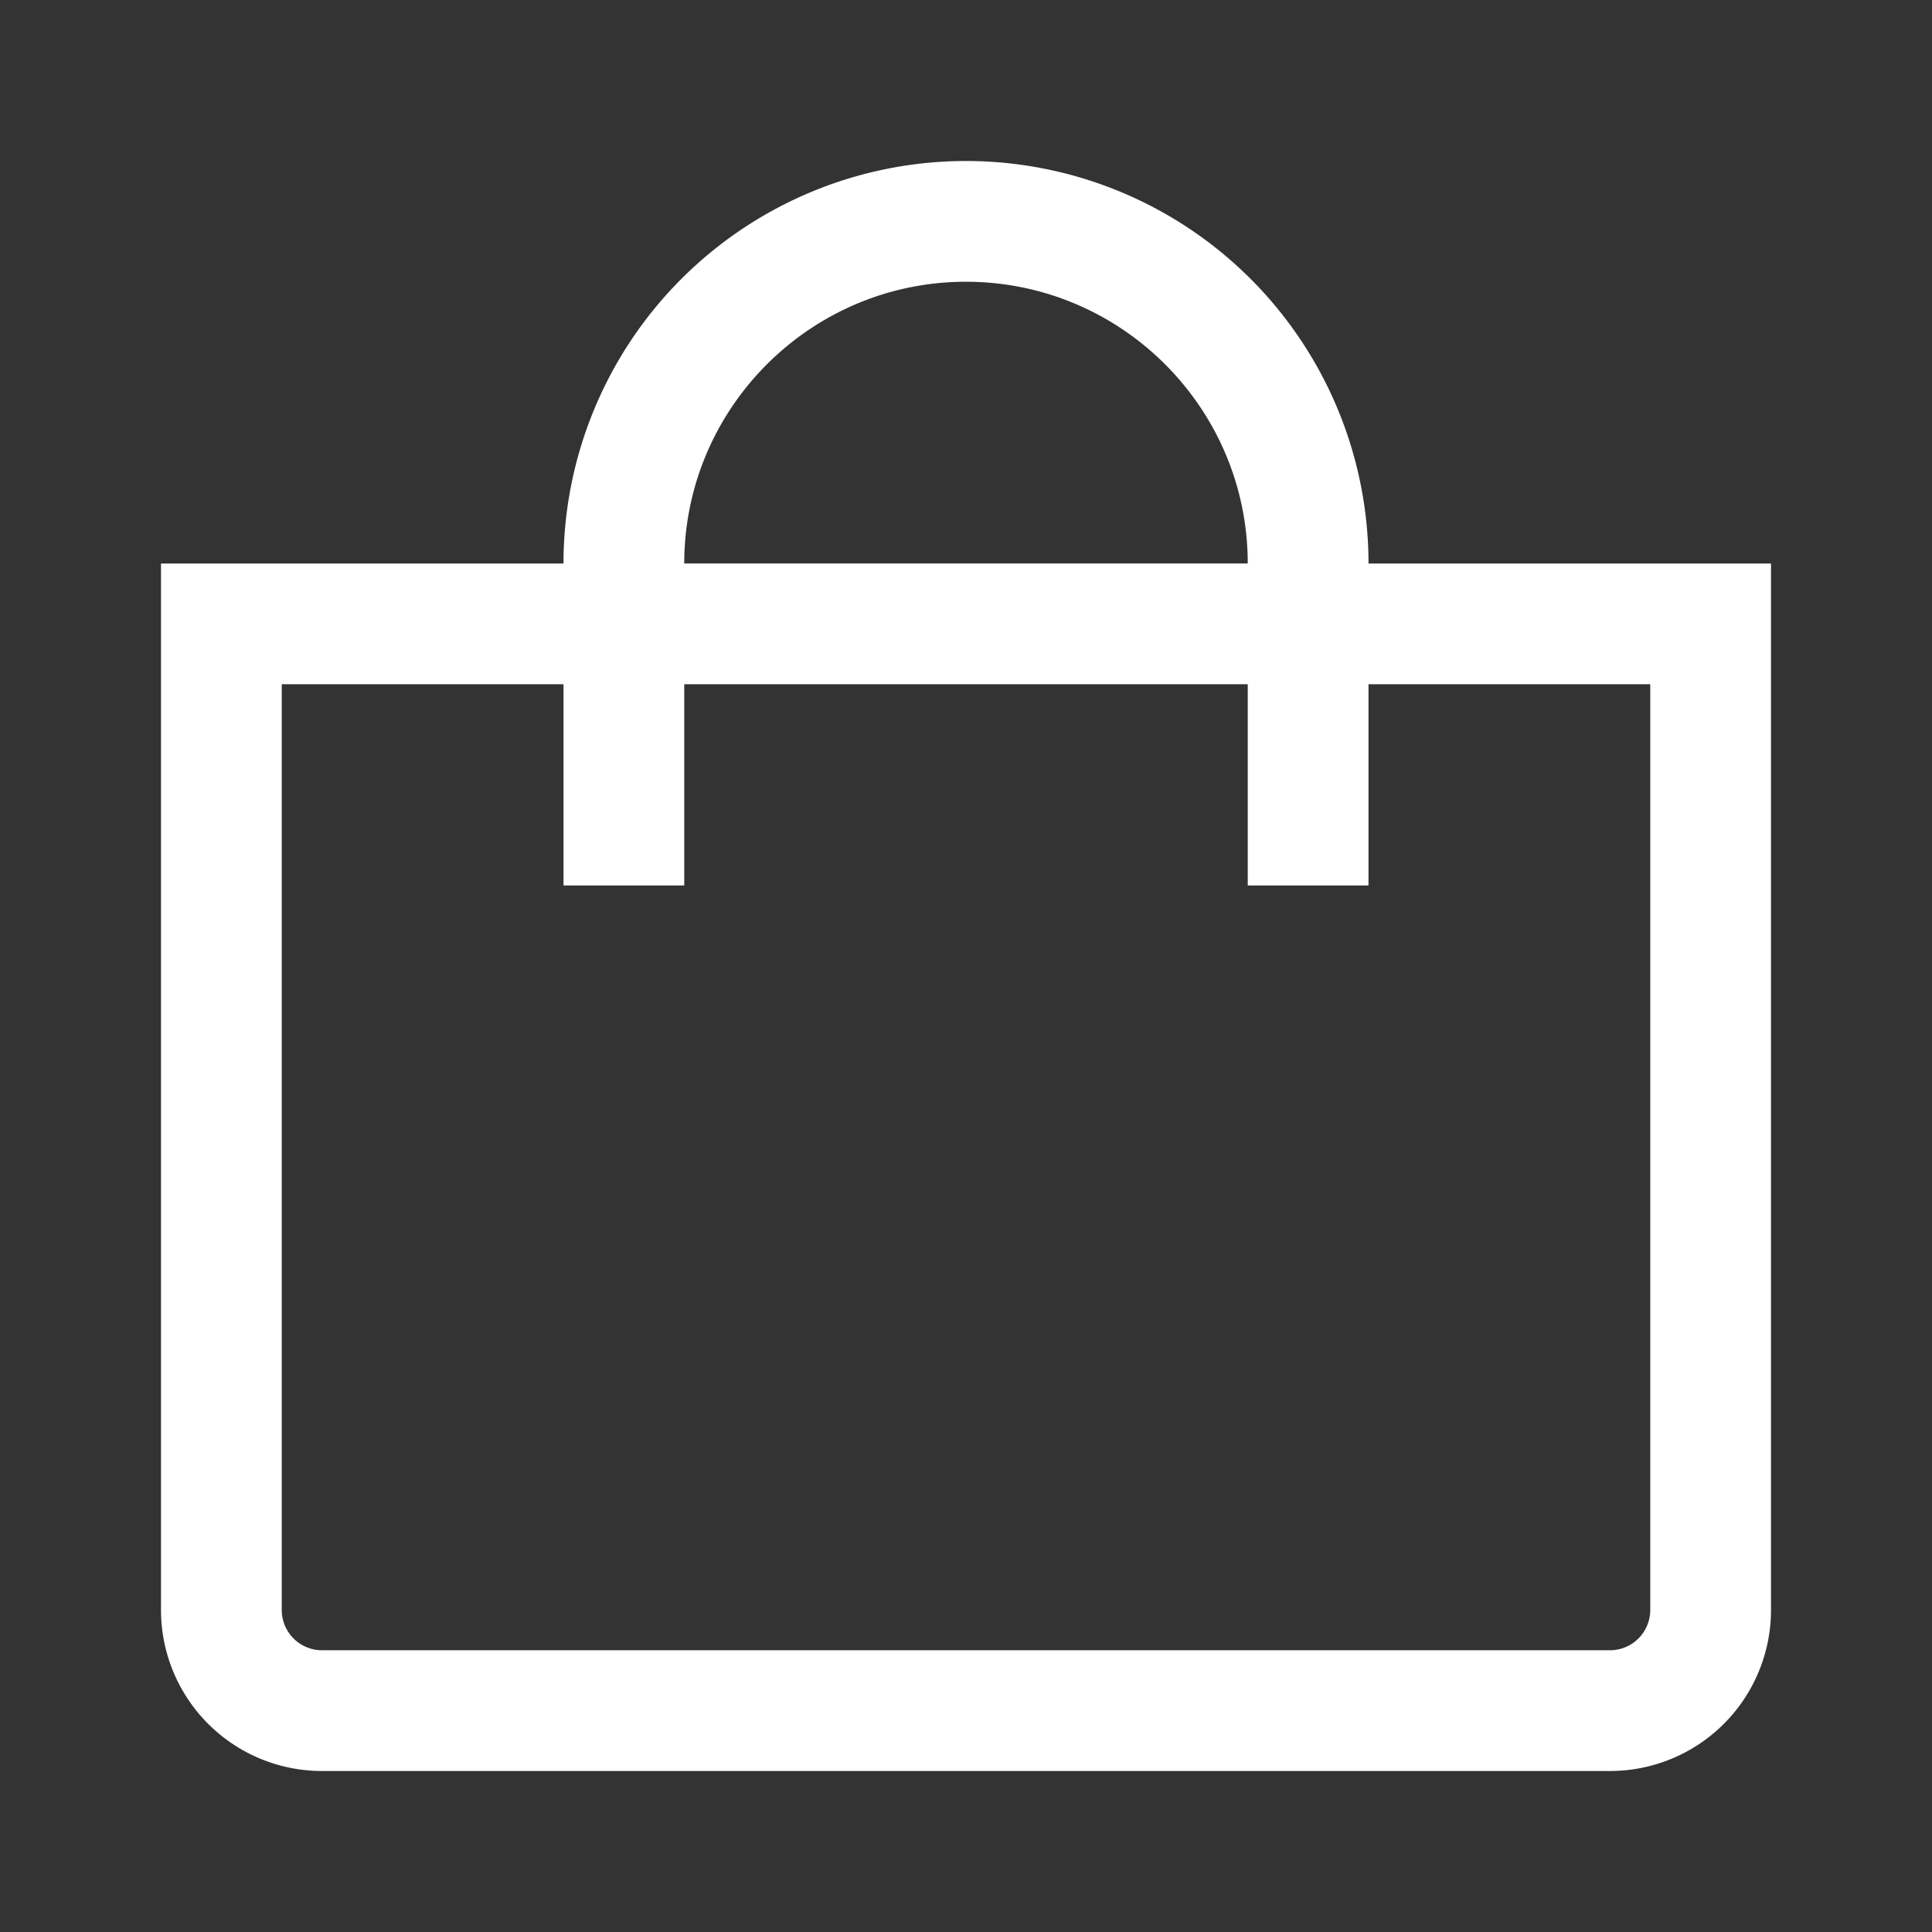 <svg width="24" height="24" xmlns="http://www.w3.org/2000/svg">
    <rect width="100%" height="100%" fill="#333333" stroke="none"/>
    <g fill="none" fill-rule="evenodd">
        <path d="M0 0h24v24H0z"/>
        <path d="M20.5 20a.5.5 0 0 1-.5.5H4a.5.5 0 0 1-.5-.5V8.5H7V11h1.5V8.5h7V11H17V8.5h3.5V20zM12 3.5c1.93 0 3.5 1.57 3.5 3.5h-7c0-1.93 1.57-3.5 3.5-3.5zM17 7A5 5 0 0 0 7 7H2v13a2 2 0 0 0 2 2h16a2 2 0 0 0 2-2V7h-5z" fill="#FFFFFF"/>
    </g>
</svg>
